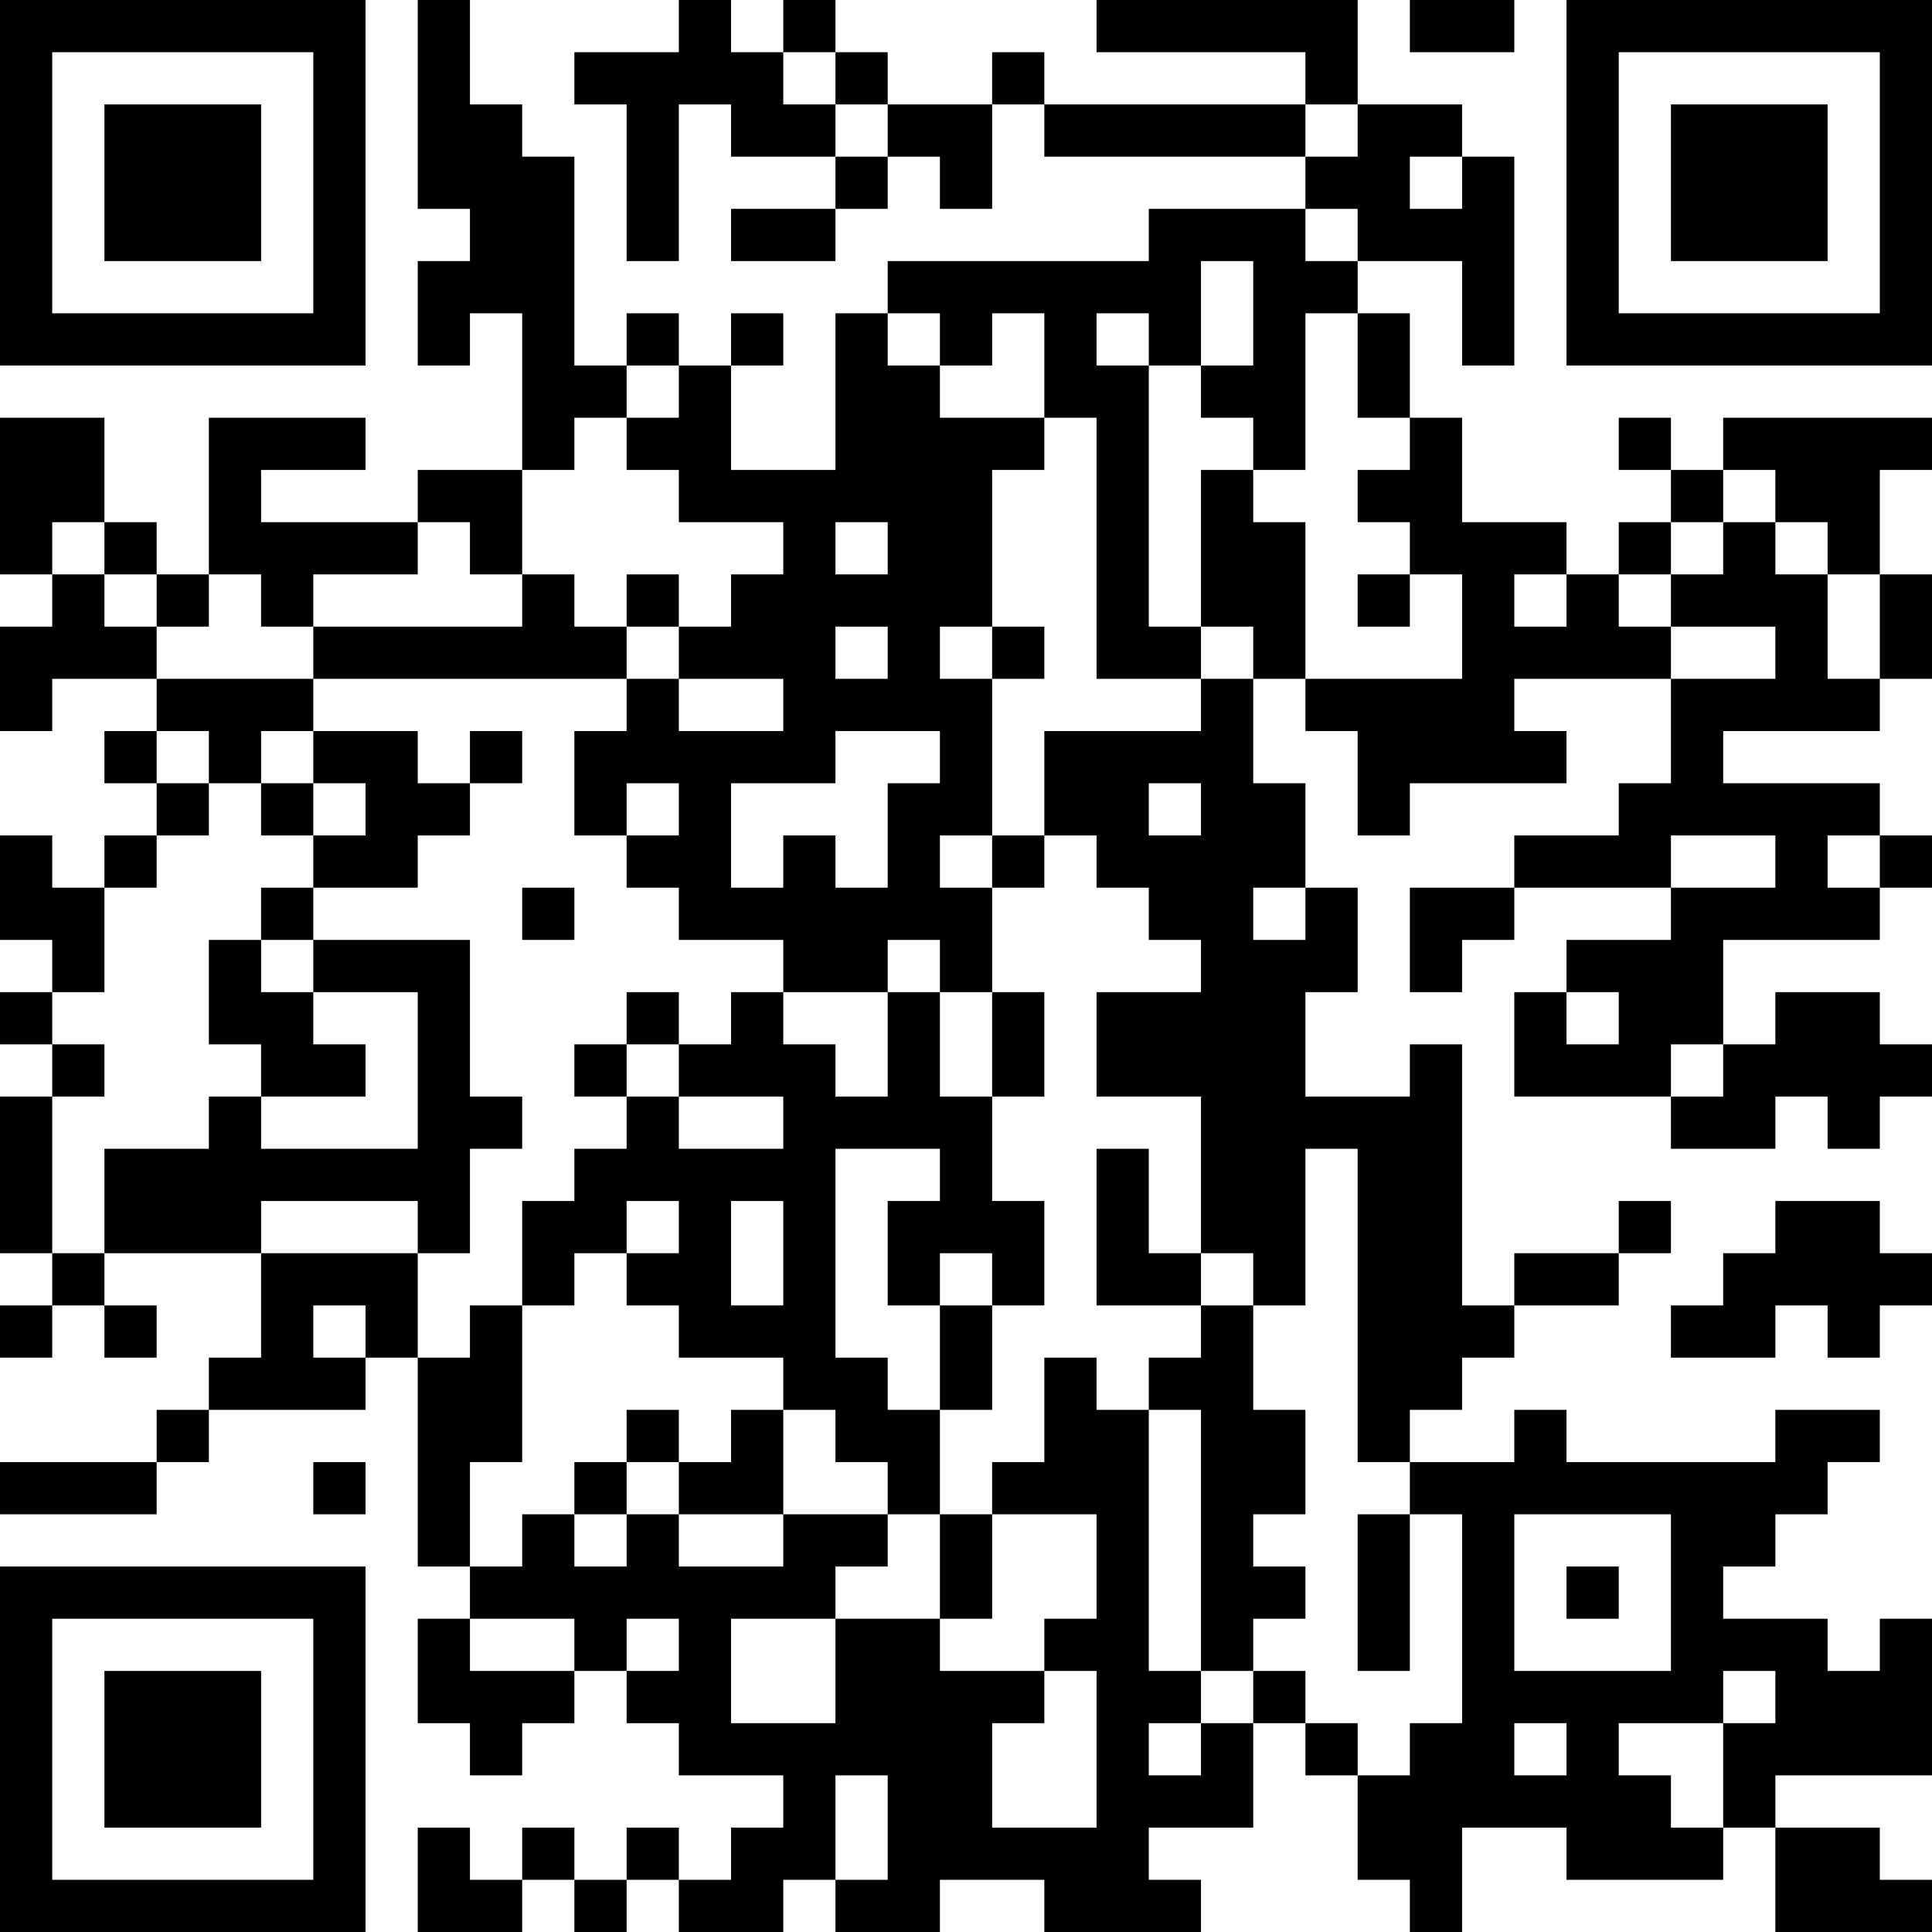 <?xml version="1.0" encoding="UTF-8"?>
<svg xmlns="http://www.w3.org/2000/svg" version="1.1" width="400" height="400" viewBox="0 0 400 400"><rect x="0" y="0" width="400" height="400" fill="#ffffff"/><g transform="scale(10.811)"><g transform="translate(0,0)"><path fill-rule="evenodd" d="M8 0L8 4L9 4L9 5L8 5L8 7L9 7L9 6L10 6L10 9L8 9L8 10L5 10L5 9L7 9L7 8L4 8L4 11L3 11L3 10L2 10L2 8L0 8L0 11L1 11L1 12L0 12L0 14L1 14L1 13L3 13L3 14L2 14L2 15L3 15L3 16L2 16L2 17L1 17L1 16L0 16L0 18L1 18L1 19L0 19L0 20L1 20L1 21L0 21L0 24L1 24L1 25L0 25L0 26L1 26L1 25L2 25L2 26L3 26L3 25L2 25L2 24L5 24L5 26L4 26L4 27L3 27L3 28L0 28L0 29L3 29L3 28L4 28L4 27L7 27L7 26L8 26L8 30L9 30L9 31L8 31L8 33L9 33L9 34L10 34L10 33L11 33L11 32L12 32L12 33L13 33L13 34L15 34L15 35L14 35L14 36L13 36L13 35L12 35L12 36L11 36L11 35L10 35L10 36L9 36L9 35L8 35L8 37L10 37L10 36L11 36L11 37L12 37L12 36L13 36L13 37L15 37L15 36L16 36L16 37L18 37L18 36L20 36L20 37L23 37L23 36L22 36L22 35L24 35L24 33L25 33L25 34L26 34L26 36L27 36L27 37L28 37L28 35L30 35L30 36L33 36L33 35L34 35L34 37L37 37L37 36L36 36L36 35L34 35L34 34L37 34L37 31L36 31L36 32L35 32L35 31L33 31L33 30L34 30L34 29L35 29L35 28L36 28L36 27L34 27L34 28L30 28L30 27L29 27L29 28L27 28L27 27L28 27L28 26L29 26L29 25L31 25L31 24L32 24L32 23L31 23L31 24L29 24L29 25L28 25L28 20L27 20L27 21L25 21L25 19L26 19L26 17L25 17L25 15L24 15L24 13L25 13L25 14L26 14L26 16L27 16L27 15L30 15L30 14L29 14L29 13L32 13L32 15L31 15L31 16L29 16L29 17L27 17L27 19L28 19L28 18L29 18L29 17L32 17L32 18L30 18L30 19L29 19L29 21L32 21L32 22L34 22L34 21L35 21L35 22L36 22L36 21L37 21L37 20L36 20L36 19L34 19L34 20L33 20L33 18L36 18L36 17L37 17L37 16L36 16L36 15L33 15L33 14L36 14L36 13L37 13L37 11L36 11L36 9L37 9L37 8L33 8L33 9L32 9L32 8L31 8L31 9L32 9L32 10L31 10L31 11L30 11L30 10L28 10L28 8L27 8L27 6L26 6L26 5L28 5L28 7L29 7L29 3L28 3L28 2L26 2L26 0L21 0L21 1L25 1L25 2L20 2L20 1L19 1L19 2L17 2L17 1L16 1L16 0L15 0L15 1L14 1L14 0L13 0L13 1L11 1L11 2L12 2L12 5L13 5L13 2L14 2L14 3L16 3L16 4L14 4L14 5L16 5L16 4L17 4L17 3L18 3L18 4L19 4L19 2L20 2L20 3L25 3L25 4L22 4L22 5L17 5L17 6L16 6L16 9L14 9L14 7L15 7L15 6L14 6L14 7L13 7L13 6L12 6L12 7L11 7L11 3L10 3L10 2L9 2L9 0ZM27 0L27 1L29 1L29 0ZM15 1L15 2L16 2L16 3L17 3L17 2L16 2L16 1ZM25 2L25 3L26 3L26 2ZM27 3L27 4L28 4L28 3ZM25 4L25 5L26 5L26 4ZM23 5L23 7L22 7L22 6L21 6L21 7L22 7L22 12L23 12L23 13L21 13L21 8L20 8L20 6L19 6L19 7L18 7L18 6L17 6L17 7L18 7L18 8L20 8L20 9L19 9L19 12L18 12L18 13L19 13L19 16L18 16L18 17L19 17L19 19L18 19L18 18L17 18L17 19L15 19L15 18L13 18L13 17L12 17L12 16L13 16L13 15L12 15L12 16L11 16L11 14L12 14L12 13L13 13L13 14L15 14L15 13L13 13L13 12L14 12L14 11L15 11L15 10L13 10L13 9L12 9L12 8L13 8L13 7L12 7L12 8L11 8L11 9L10 9L10 11L9 11L9 10L8 10L8 11L6 11L6 12L5 12L5 11L4 11L4 12L3 12L3 11L2 11L2 10L1 10L1 11L2 11L2 12L3 12L3 13L6 13L6 14L5 14L5 15L4 15L4 14L3 14L3 15L4 15L4 16L3 16L3 17L2 17L2 19L1 19L1 20L2 20L2 21L1 21L1 24L2 24L2 22L4 22L4 21L5 21L5 22L8 22L8 19L6 19L6 18L9 18L9 21L10 21L10 22L9 22L9 24L8 24L8 23L5 23L5 24L8 24L8 26L9 26L9 25L10 25L10 28L9 28L9 30L10 30L10 29L11 29L11 30L12 30L12 29L13 29L13 30L15 30L15 29L17 29L17 30L16 30L16 31L14 31L14 33L16 33L16 31L18 31L18 32L20 32L20 33L19 33L19 35L21 35L21 32L20 32L20 31L21 31L21 29L19 29L19 28L20 28L20 26L21 26L21 27L22 27L22 32L23 32L23 33L22 33L22 34L23 34L23 33L24 33L24 32L25 32L25 33L26 33L26 34L27 34L27 33L28 33L28 29L27 29L27 28L26 28L26 22L25 22L25 25L24 25L24 24L23 24L23 21L21 21L21 19L23 19L23 18L22 18L22 17L21 17L21 16L20 16L20 14L23 14L23 13L24 13L24 12L23 12L23 9L24 9L24 10L25 10L25 13L28 13L28 11L27 11L27 10L26 10L26 9L27 9L27 8L26 8L26 6L25 6L25 9L24 9L24 8L23 8L23 7L24 7L24 5ZM33 9L33 10L32 10L32 11L31 11L31 12L32 12L32 13L34 13L34 12L32 12L32 11L33 11L33 10L34 10L34 11L35 11L35 13L36 13L36 11L35 11L35 10L34 10L34 9ZM16 10L16 11L17 11L17 10ZM10 11L10 12L6 12L6 13L12 13L12 12L13 12L13 11L12 11L12 12L11 12L11 11ZM26 11L26 12L27 12L27 11ZM29 11L29 12L30 12L30 11ZM16 12L16 13L17 13L17 12ZM19 12L19 13L20 13L20 12ZM6 14L6 15L5 15L5 16L6 16L6 17L5 17L5 18L4 18L4 20L5 20L5 21L7 21L7 20L6 20L6 19L5 19L5 18L6 18L6 17L8 17L8 16L9 16L9 15L10 15L10 14L9 14L9 15L8 15L8 14ZM16 14L16 15L14 15L14 17L15 17L15 16L16 16L16 17L17 17L17 15L18 15L18 14ZM6 15L6 16L7 16L7 15ZM22 15L22 16L23 16L23 15ZM19 16L19 17L20 17L20 16ZM32 16L32 17L34 17L34 16ZM35 16L35 17L36 17L36 16ZM10 17L10 18L11 18L11 17ZM24 17L24 18L25 18L25 17ZM12 19L12 20L11 20L11 21L12 21L12 22L11 22L11 23L10 23L10 25L11 25L11 24L12 24L12 25L13 25L13 26L15 26L15 27L14 27L14 28L13 28L13 27L12 27L12 28L11 28L11 29L12 29L12 28L13 28L13 29L15 29L15 27L16 27L16 28L17 28L17 29L18 29L18 31L19 31L19 29L18 29L18 27L19 27L19 25L20 25L20 23L19 23L19 21L20 21L20 19L19 19L19 21L18 21L18 19L17 19L17 21L16 21L16 20L15 20L15 19L14 19L14 20L13 20L13 19ZM30 19L30 20L31 20L31 19ZM12 20L12 21L13 21L13 22L15 22L15 21L13 21L13 20ZM32 20L32 21L33 21L33 20ZM16 22L16 26L17 26L17 27L18 27L18 25L19 25L19 24L18 24L18 25L17 25L17 23L18 23L18 22ZM21 22L21 25L23 25L23 26L22 26L22 27L23 27L23 32L24 32L24 31L25 31L25 30L24 30L24 29L25 29L25 27L24 27L24 25L23 25L23 24L22 24L22 22ZM12 23L12 24L13 24L13 23ZM14 23L14 25L15 25L15 23ZM34 23L34 24L33 24L33 25L32 25L32 26L34 26L34 25L35 25L35 26L36 26L36 25L37 25L37 24L36 24L36 23ZM6 25L6 26L7 26L7 25ZM6 28L6 29L7 29L7 28ZM26 29L26 32L27 32L27 29ZM29 29L29 32L32 32L32 29ZM30 30L30 31L31 31L31 30ZM9 31L9 32L11 32L11 31ZM12 31L12 32L13 32L13 31ZM33 32L33 33L31 33L31 34L32 34L32 35L33 35L33 33L34 33L34 32ZM29 33L29 34L30 34L30 33ZM16 34L16 36L17 36L17 34ZM0 0L0 7L7 7L7 0ZM1 1L1 6L6 6L6 1ZM2 2L2 5L5 5L5 2ZM30 0L30 7L37 7L37 0ZM31 1L31 6L36 6L36 1ZM32 2L32 5L35 5L35 2ZM0 30L0 37L7 37L7 30ZM1 31L1 36L6 36L6 31ZM2 32L2 35L5 35L5 32Z" fill="#000000"/></g></g></svg>
